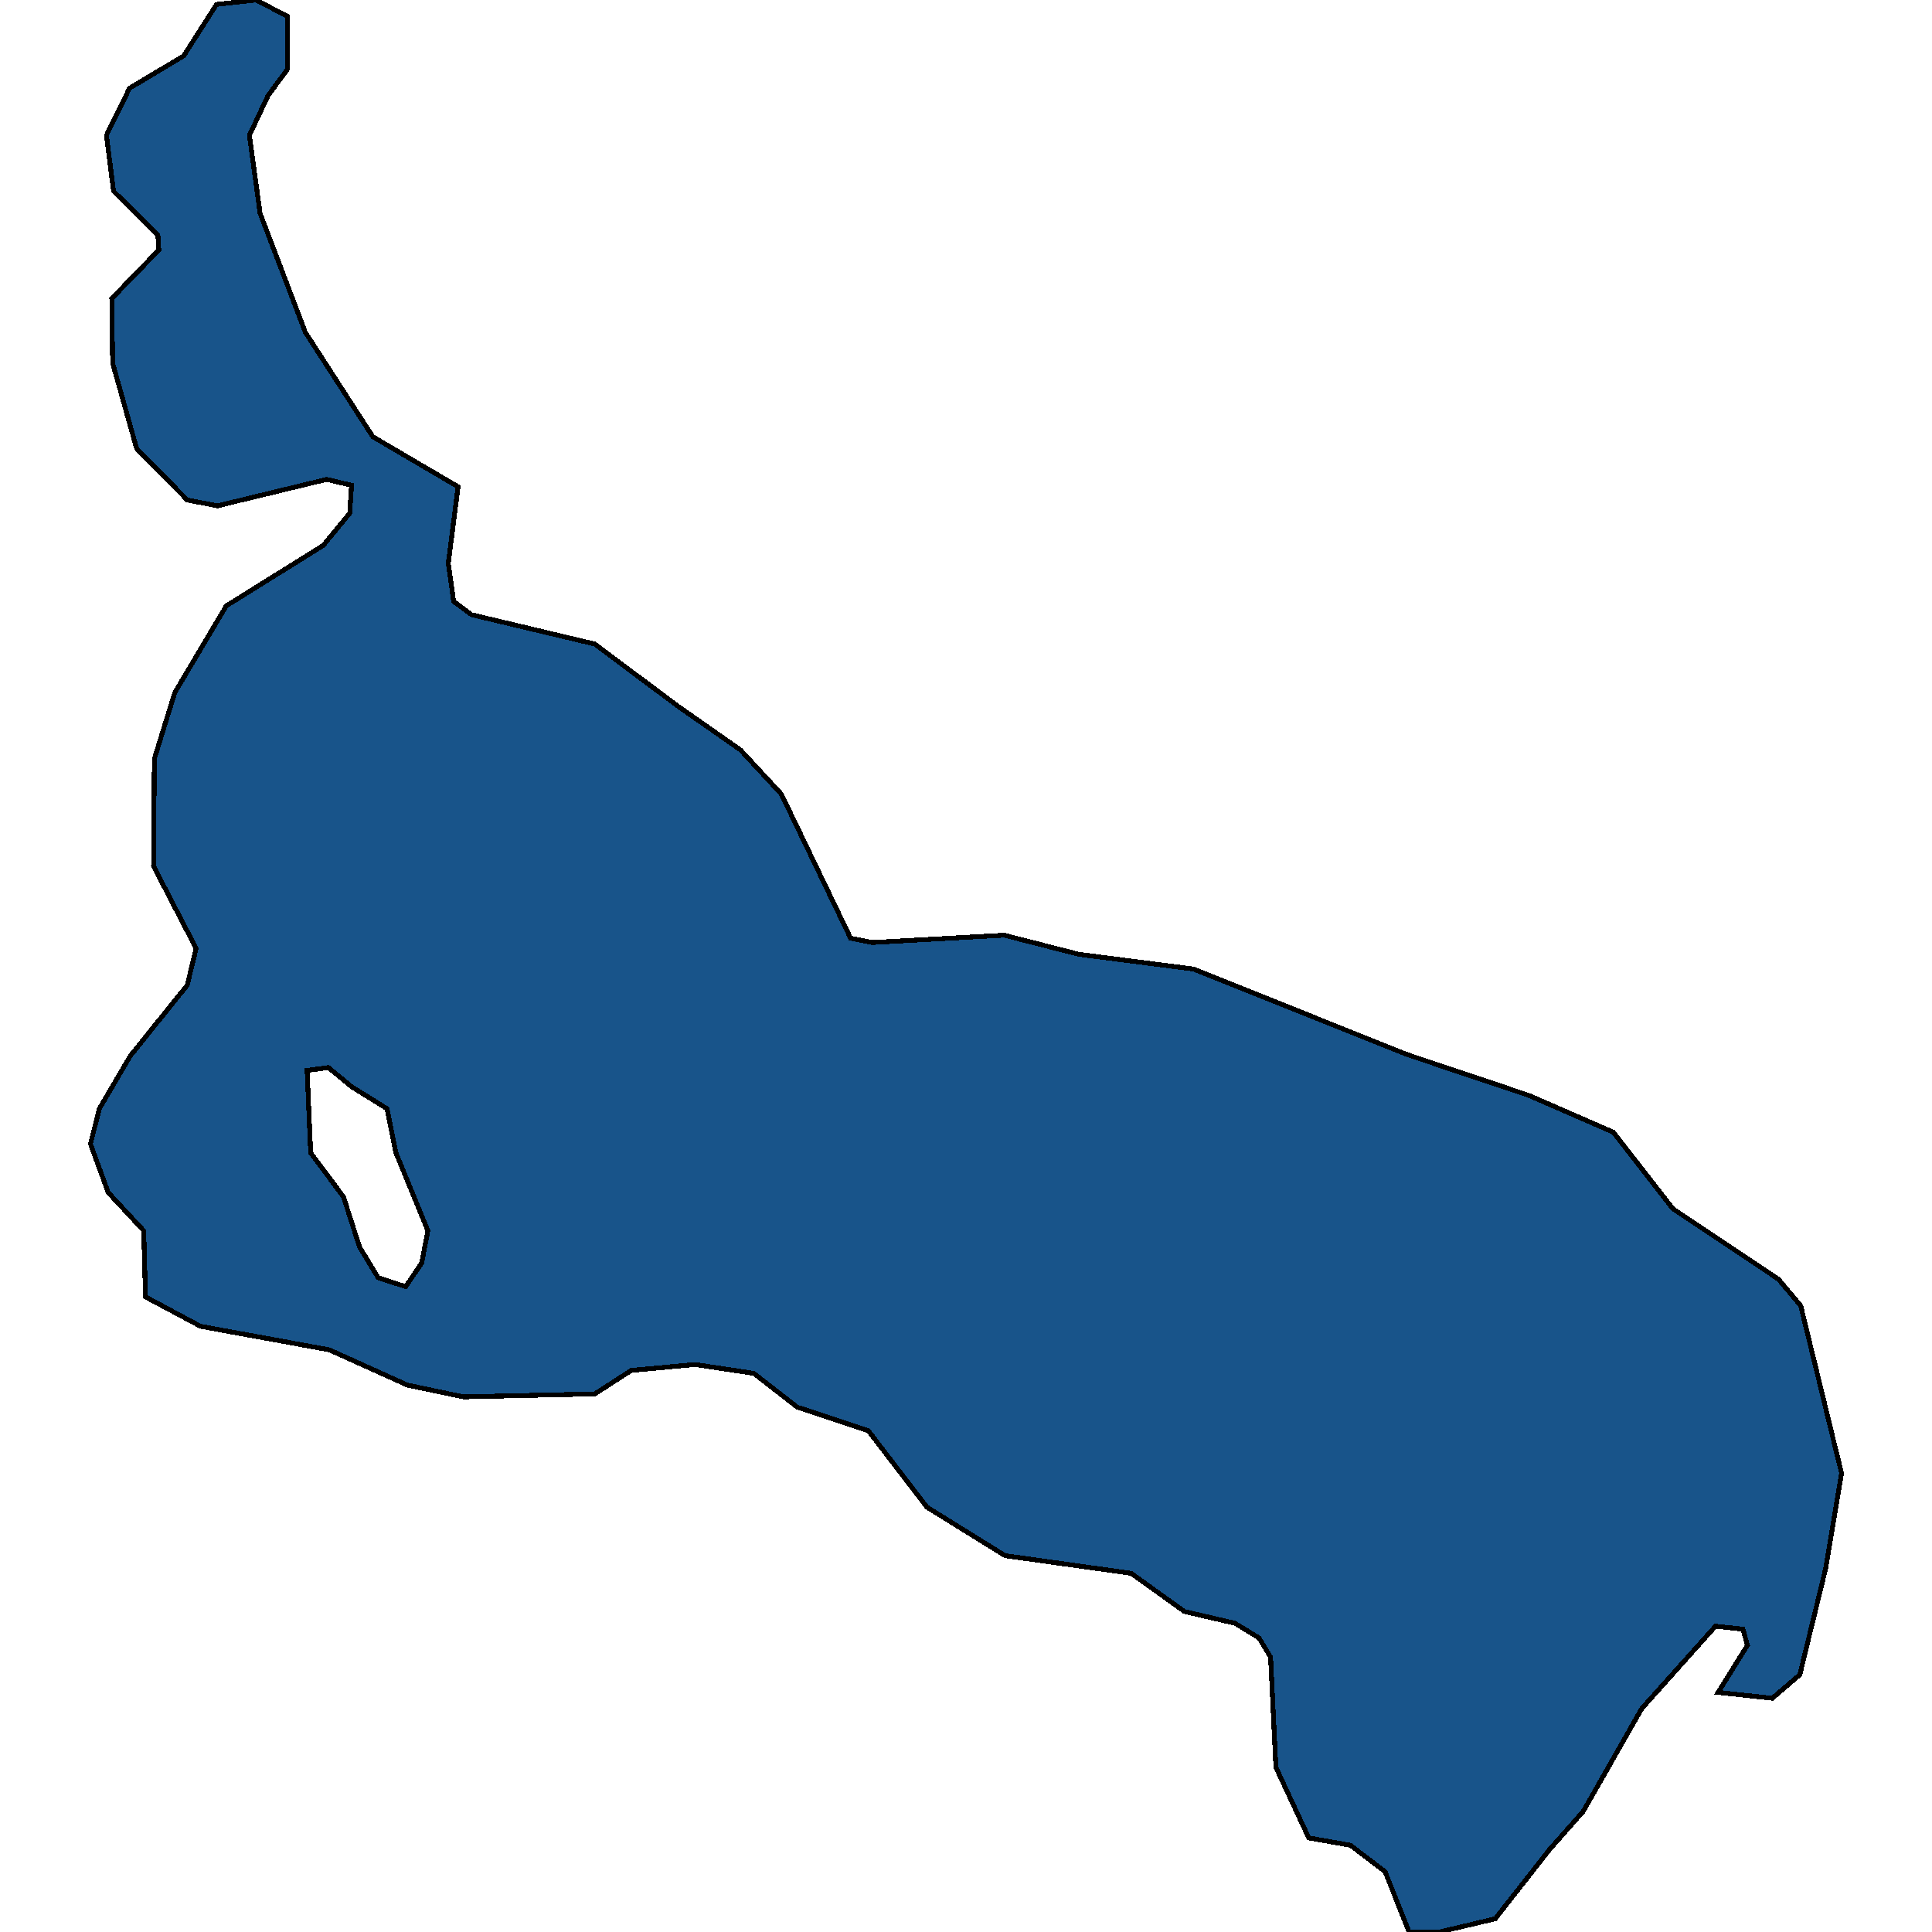 <svg xmlns="http://www.w3.org/2000/svg" width="400" height="400"><path style="stroke: black; fill: #18548a; shape-rendering: crispEdges; stroke-width: 1px;" d="M77.19,90.422L94.839,100.772L92.817,116.603L93.92,124.518L97.597,127.258L123.152,133.347L140.25,146.133L153.303,155.266L161.76,164.398L176.1,194.231L180.512,195.145L207.905,193.622L223.349,197.58L247.065,200.624L291.188,218.28L316.559,226.803L334.025,234.413L346.342,250.242L368.22,264.854L372.816,270.333L381.273,305.034L377.964,324.819L372.632,346.735L366.933,351.605L355.718,350.387L361.785,340.647L360.866,337.299L355.167,336.69L339.908,353.735L327.774,375.042L320.788,382.955L309.573,397.261L297.991,400L291.74,400L286.776,387.521L279.606,382.042L270.965,380.52L264.163,365.91L263.06,343.082L260.67,339.125L255.706,336.081L245.226,333.646L234.196,325.732L208.089,322.08L191.911,312.035L179.777,296.206L165.069,291.336L156.061,284.335L143.927,282.509L130.69,283.726L123.152,288.597L95.943,289.205L84.36,286.77L68.182,279.465L41.524,274.594L30.125,268.507L29.758,254.809L22.404,246.894L18.727,236.849L20.565,229.543L27,218.584L38.766,203.973L40.605,196.362L31.78,179.315L31.964,157.092L36.192,143.393L46.855,125.432L66.895,112.95L72.41,106.252L72.778,100.468L67.63,99.25L45.017,104.73L38.766,103.512L28.287,92.857L23.323,75.199L23.139,61.804L32.883,51.757L32.699,48.713L23.507,39.579L22.036,28.01L26.816,18.267L38.031,11.569L44.833,0.913L52.922,0L59.541,3.349L59.541,14.31L55.496,19.79L51.635,28.01L53.842,44.146L63.218,68.806ZM78.293,264.549L83.992,266.376L87.302,261.505L88.589,254.809L81.97,238.675L80.132,229.543L72.778,224.977L67.998,221.02L63.585,221.628L64.321,238.675L71.123,247.807L74.432,258.157Z"></path></svg>